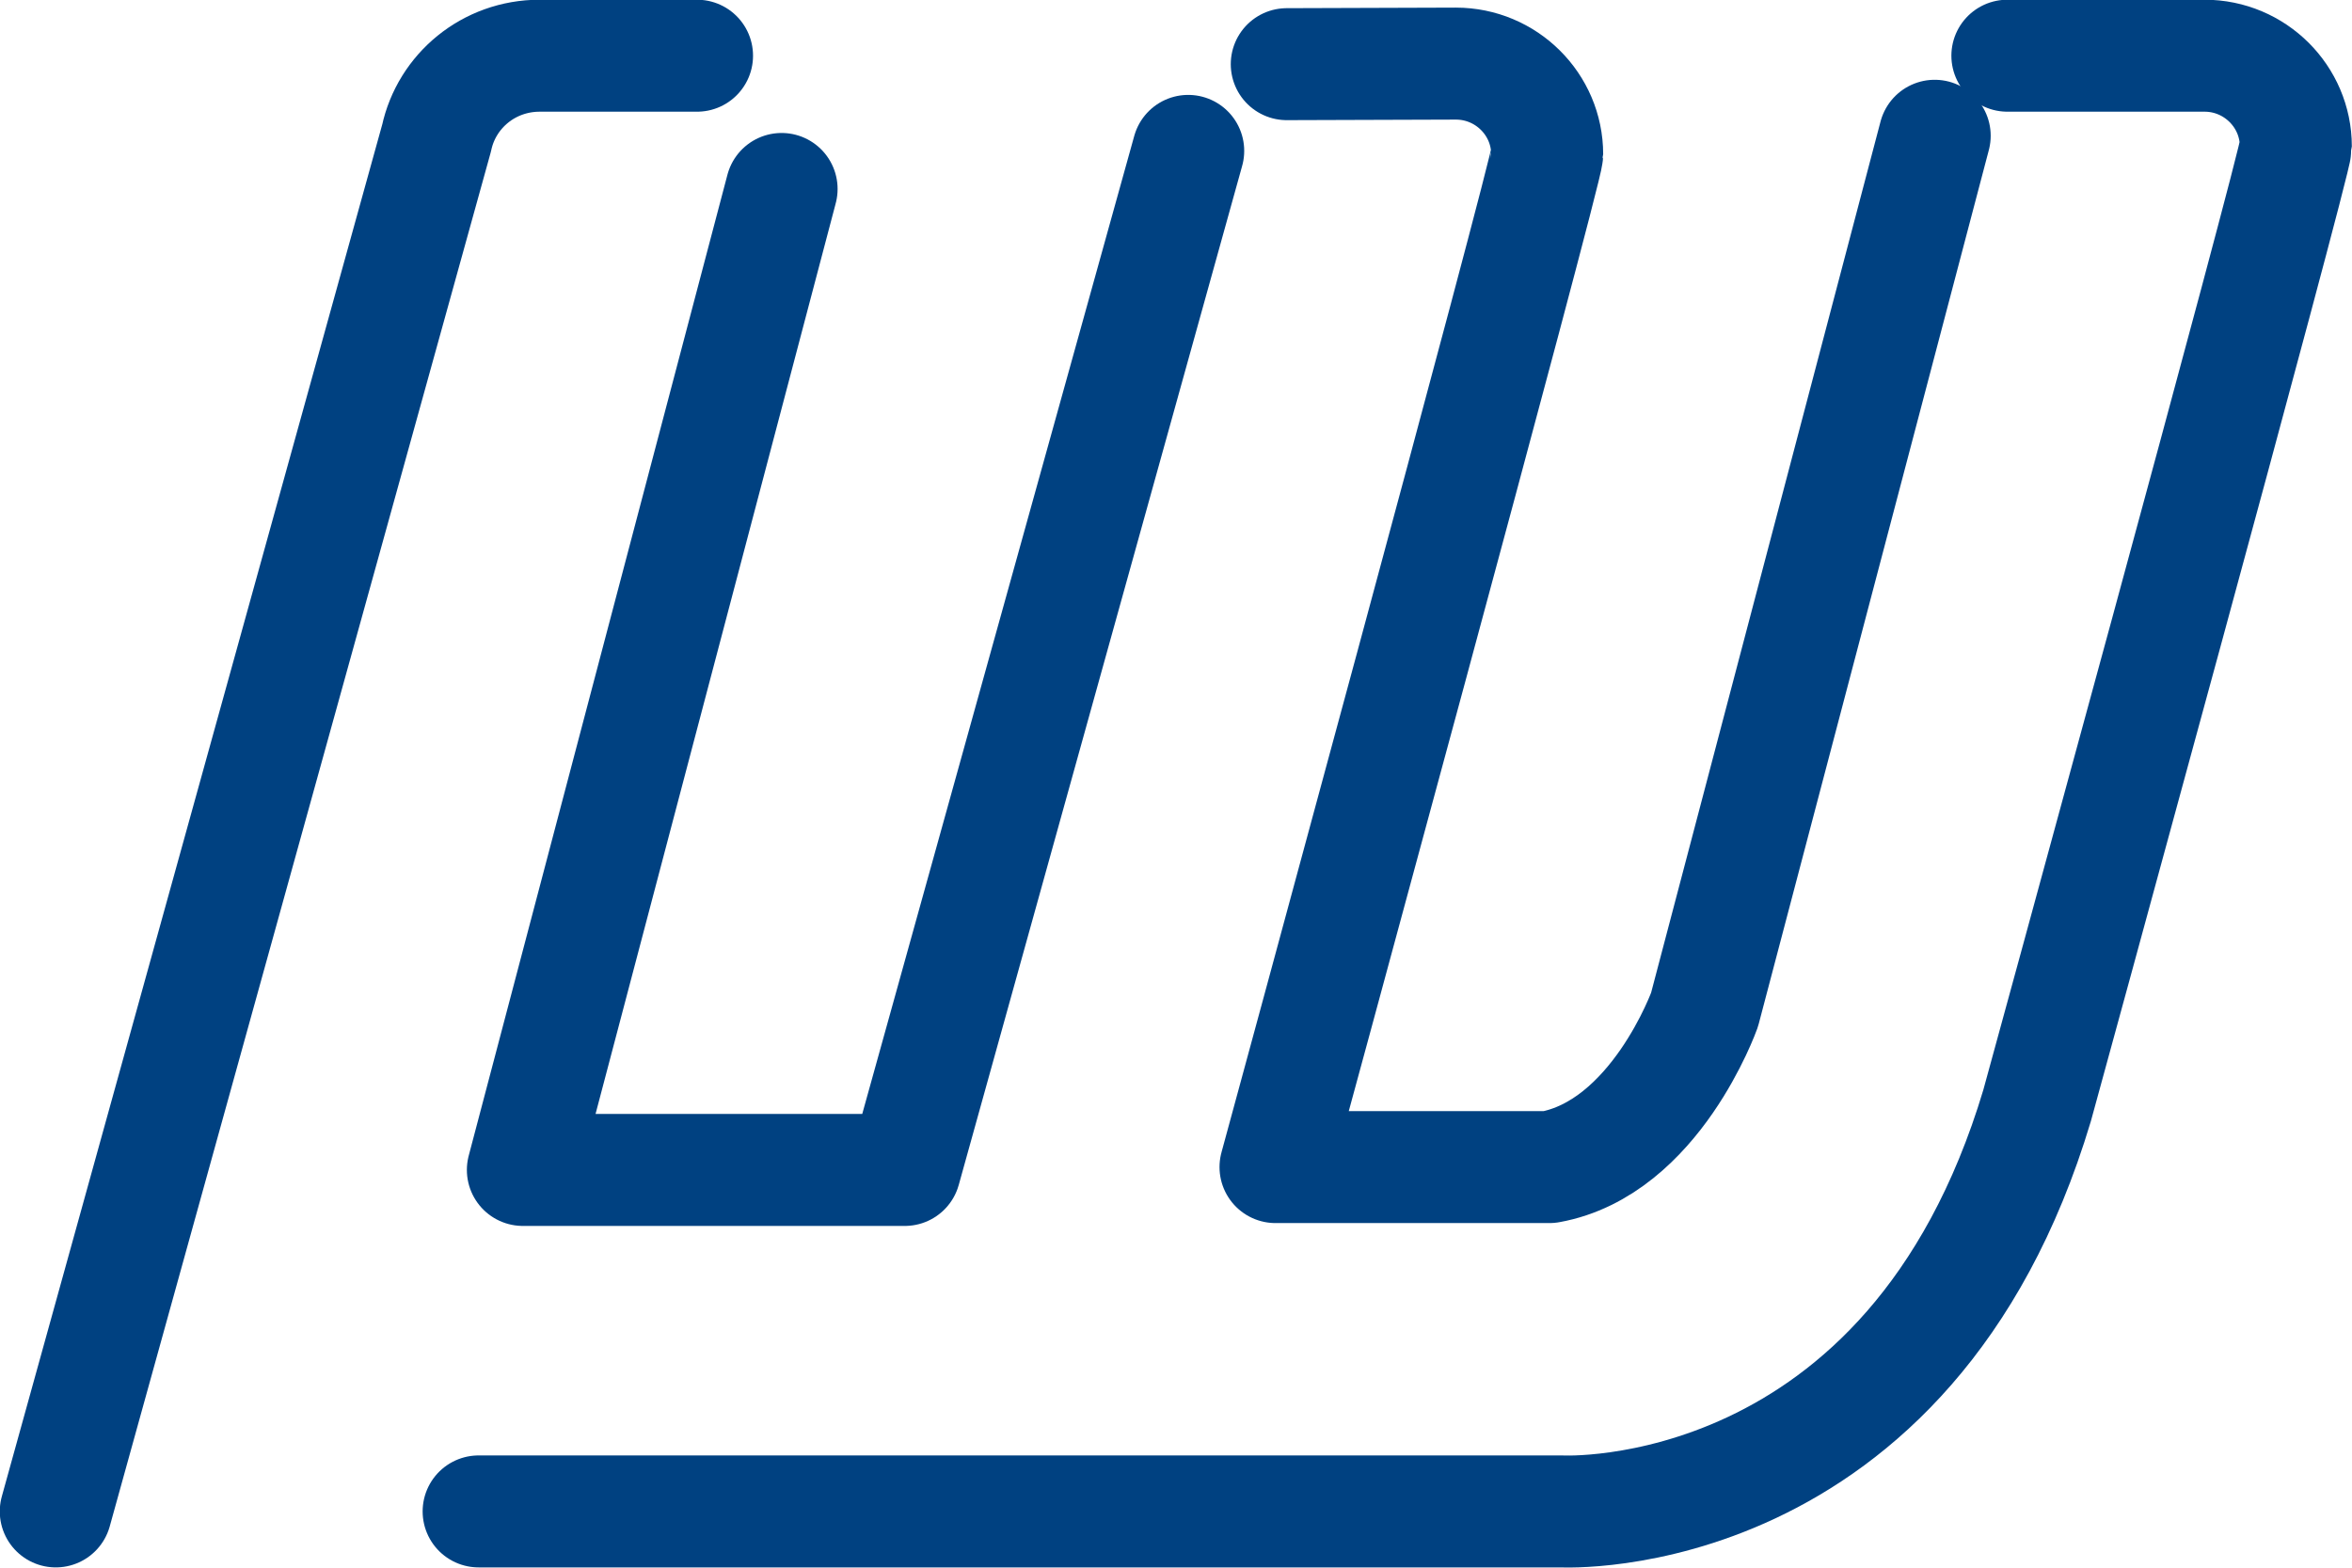 <?xml version="1.0" encoding="utf-8"?>
<!-- Generator: Adobe Illustrator 16.0.0, SVG Export Plug-In . SVG Version: 6.00 Build 0)  -->
<!DOCTYPE svg PUBLIC "-//W3C//DTD SVG 1.1//EN" "http://www.w3.org/Graphics/SVG/1.1/DTD/svg11.dtd">
<svg version="1.1" id="Layer_1" xmlns="http://www.w3.org/2000/svg" xmlns:xlink="http://www.w3.org/1999/xlink" x="0px" y="0px"
	 width="42px" height="28.002px" viewBox="0 0 42 28.002" enable-background="new 0 0 42 28.002" xml:space="preserve">
<g>
	<path fill="none" stroke="#004181" stroke-width="2" stroke-linecap="round" stroke-linejoin="round" stroke-miterlimit="10" d="
		M8.547,26.995h19.341c0,0,6.219,0.33,8.489-7.25c0,0,4.62-16.85,4.62-17.13c0-0.89-0.73-1.62-1.63-1.62h-3.521"/>
	<path fill="none" stroke="#004181" stroke-width="2" stroke-linecap="round" stroke-linejoin="round" stroke-miterlimit="10" d="
		M12.447,0.995h-2.81c-0.91,0-1.66,0.63-1.841,1.471l-6.8,24.529"/>
	
		<polyline fill="none" stroke="#004181" stroke-width="2" stroke-linecap="round" stroke-linejoin="round" stroke-miterlimit="10" points="
		21.218,2.695 16.157,20.896 9.337,20.896 13.957,3.375 	"/>
	<path fill="none" stroke="#004181" stroke-width="2" stroke-linecap="round" stroke-linejoin="round" stroke-miterlimit="10" d="
		M22.978,1.146l3.02-0.01c0.9,0,1.63,0.729,1.63,1.619c0,0.28-4.851,18.09-4.851,18.09h4.891c1.891-0.34,2.77-2.81,2.77-2.81
		l4.11-15.61"/>
</g>
</svg>

